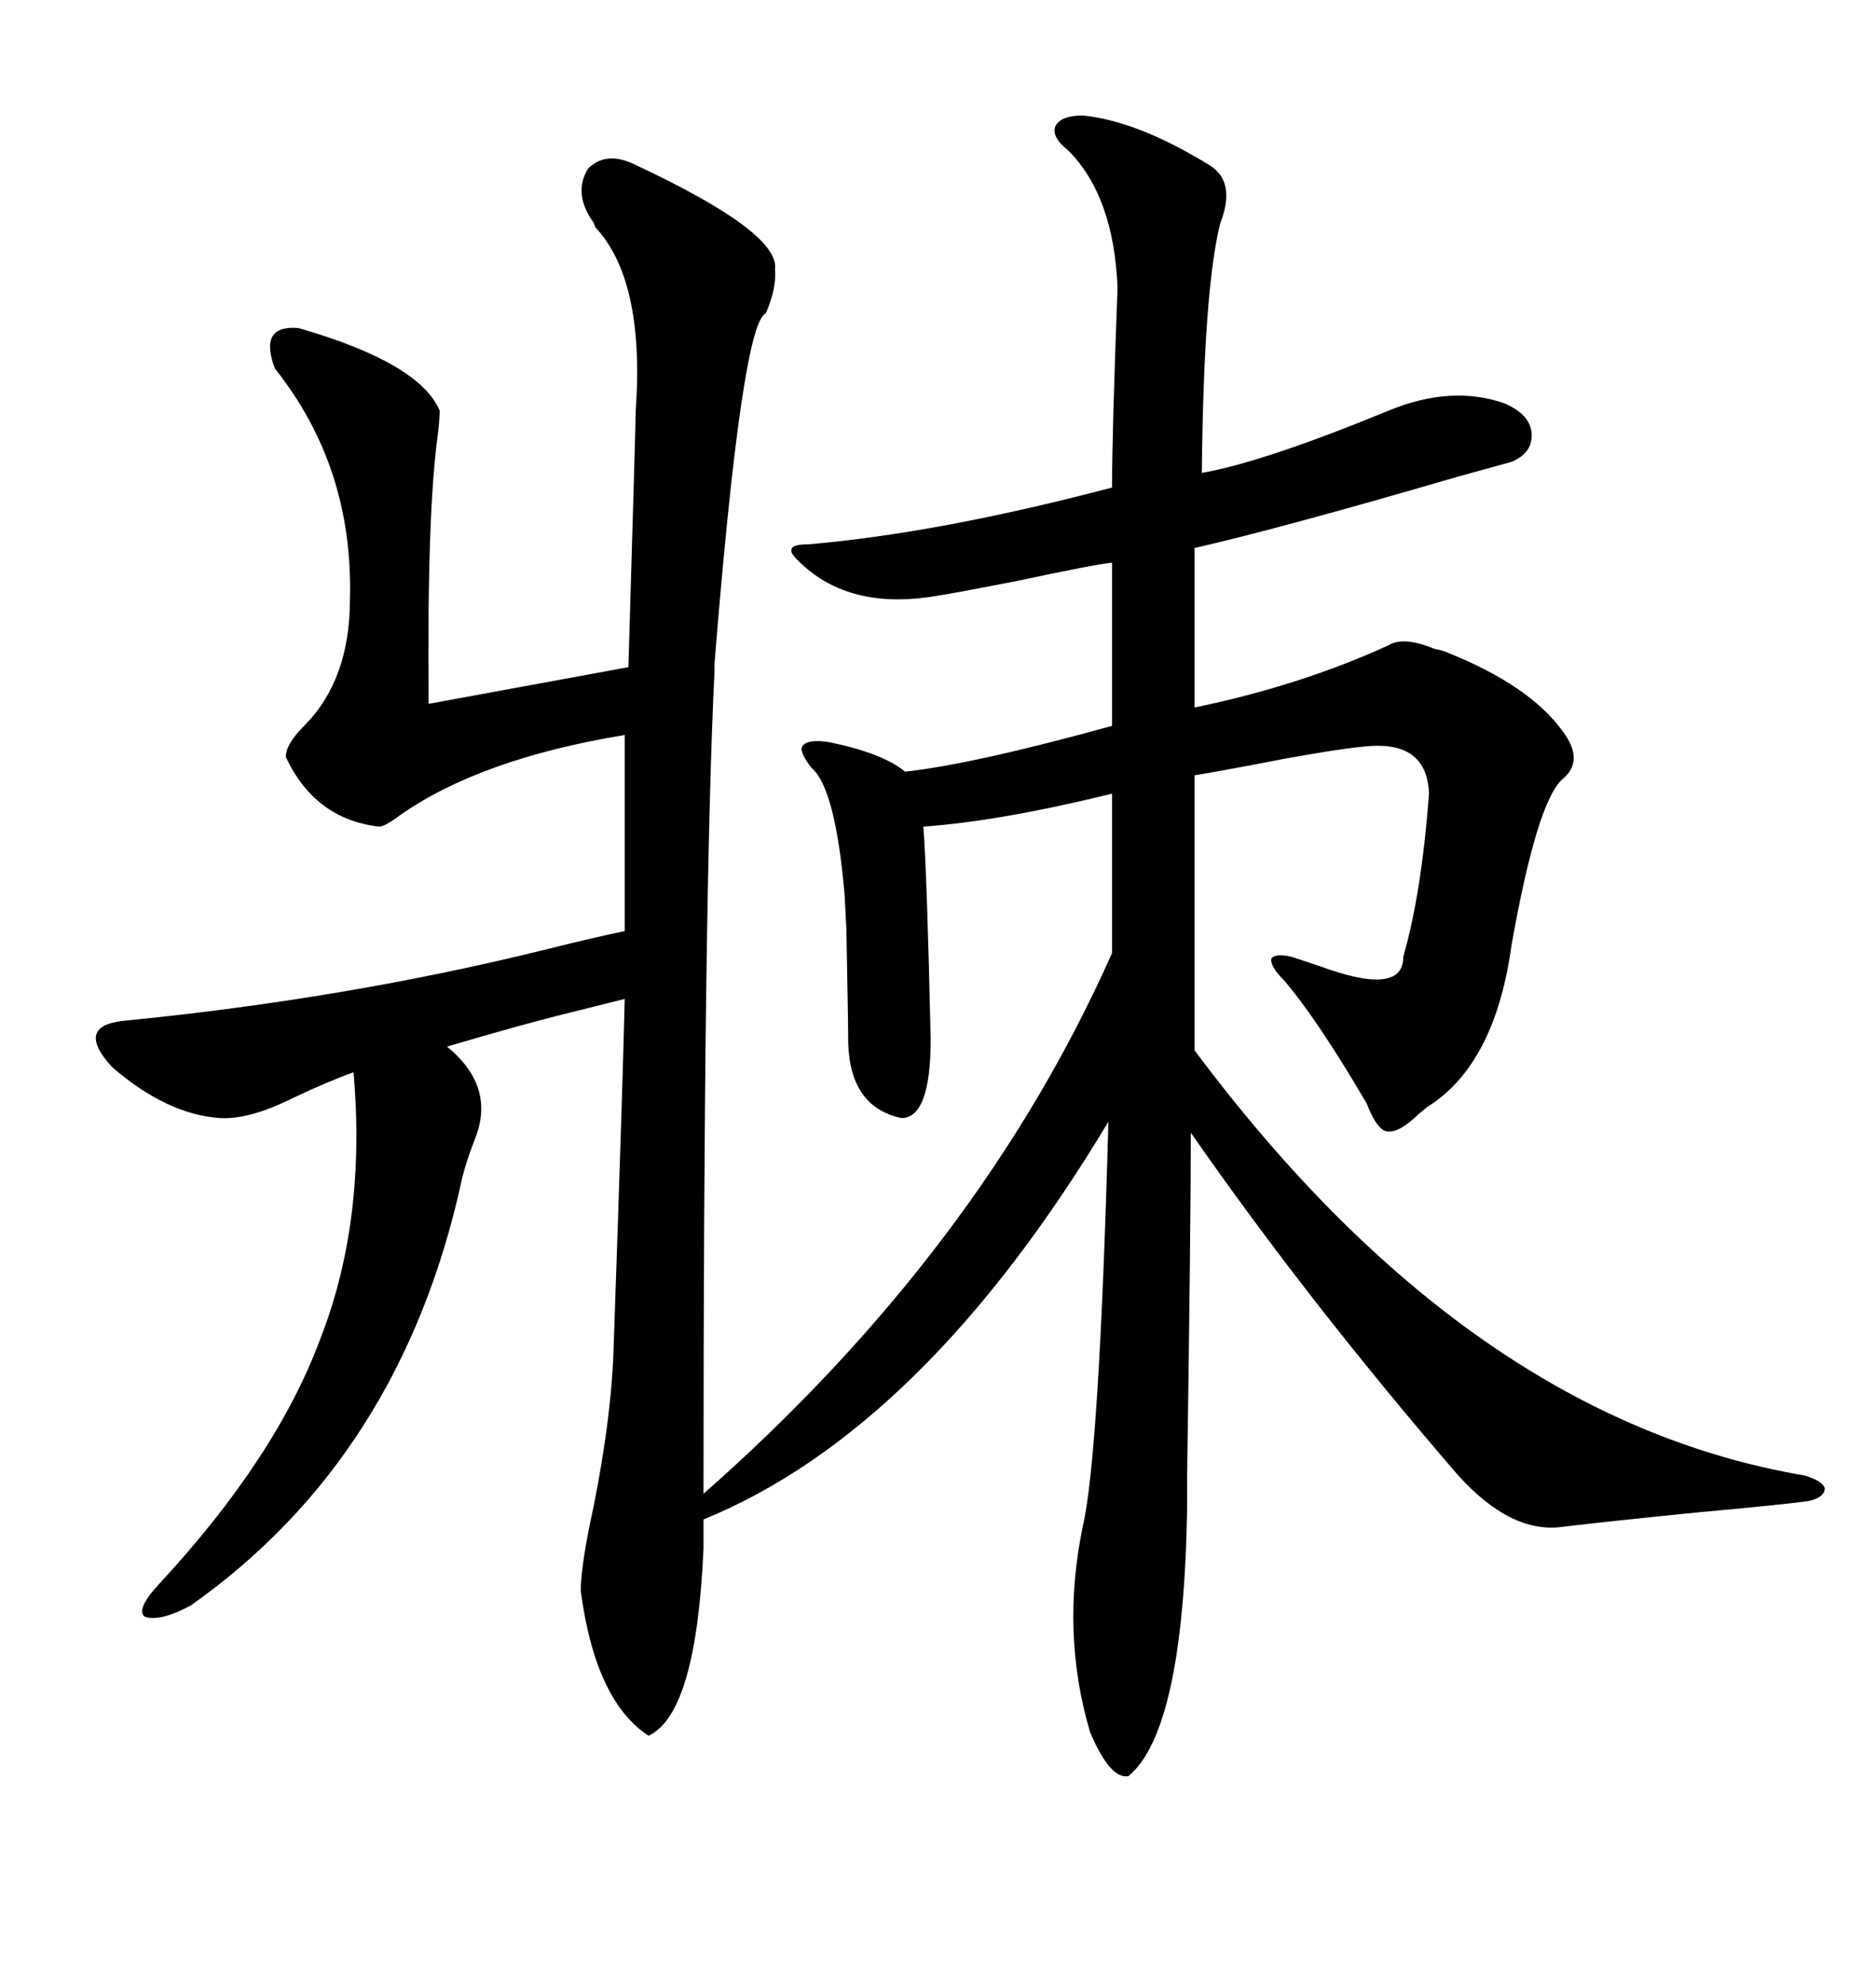 <svg xmlns="http://www.w3.org/2000/svg" xmlns:xlink="http://www.w3.org/1999/xlink" width="300" height="317.285"><path d="M101.66 26.37L101.66 26.37Q124.80 37.21 123.93 43.07L123.93 43.07Q124.22 46.00 122.46 50.10L122.46 50.10Q118.65 51.56 114.26 106.05L114.26 106.05Q114.26 106.05 114.26 107.23L114.26 107.23Q112.50 143.26 112.50 238.77L112.50 238.77Q156.74 199.80 177.83 152.34L177.83 152.34L177.83 126.86Q159.96 131.25 147.66 132.13L147.66 132.13Q148.24 139.75 148.83 166.11L148.83 166.11Q148.83 178.71 144.14 178.71L144.14 178.71Q135.94 176.95 135.64 166.70L135.64 166.70Q135.64 163.48 135.35 148.54L135.35 148.54Q135.06 143.26 135.06 142.97L135.06 142.97Q133.59 125.98 129.79 122.75L129.79 122.75Q127.73 120.12 128.32 119.24L128.32 119.24Q129.20 118.07 132.71 118.65L132.71 118.65Q141.21 120.41 144.73 123.34L144.73 123.34Q155.57 122.17 177.83 116.02L177.83 116.02L177.83 89.94Q174.90 90.23 162.60 92.87L162.60 92.87Q152.05 94.92 150 95.21L150 95.21Q136.52 97.56 128.61 90.53L128.61 90.53Q126.27 88.48 126.56 87.89L126.56 87.89Q126.56 87.01 129.20 87.01L129.20 87.01Q150 85.25 177.83 77.93L177.83 77.93Q177.83 69.43 178.71 46.00L178.71 46.00Q178.13 31.35 170.80 24.02L170.80 24.02Q168.16 21.97 168.75 20.21L168.75 20.21Q169.63 18.46 173.14 18.46L173.14 18.46Q181.93 19.34 193.36 26.37L193.36 26.37Q197.75 29.00 195.12 35.74L195.12 35.74Q192.48 46.29 192.19 75.59L192.19 75.59Q202.15 73.83 222.07 65.63L222.07 65.63Q232.03 61.52 240.53 64.45L240.53 64.45Q244.63 66.21 244.92 69.14L244.92 69.14Q245.21 72.36 241.70 73.83L241.70 73.83Q239.65 74.41 233.20 76.17L233.20 76.17Q205.08 84.38 191.02 87.60L191.02 87.60L191.02 113.09Q208.01 109.57 222.07 103.13L222.07 103.13Q224.41 101.66 229.39 103.71L229.39 103.71Q230.86 104.00 231.45 104.30L231.45 104.30Q244.63 109.57 249.90 116.89L249.90 116.89Q253.42 121.58 249.90 124.51L249.90 124.51Q245.80 128.03 241.70 151.17L241.70 151.17Q239.06 170.21 228.22 176.95L228.22 176.95Q226.76 178.13 226.17 178.71L226.17 178.71Q223.24 181.35 221.48 180.76L221.48 180.76Q220.02 180.18 218.55 176.37L218.55 176.37Q210.64 162.89 205.37 156.74L205.37 156.74Q203.03 154.39 203.32 153.22L203.32 153.22Q203.91 152.34 206.54 152.93L206.54 152.93Q208.30 153.52 210.94 154.39L210.94 154.39Q224.41 159.38 224.41 152.93L224.41 152.93Q227.34 142.68 228.52 126.86L228.52 126.86Q228.22 118.65 219.14 119.24L219.14 119.24Q215.04 119.53 205.37 121.29L205.37 121.29Q196.29 123.05 191.02 123.93L191.02 123.93L191.02 167.87Q234.96 226.76 288.57 235.84L288.57 235.84Q291.50 236.72 291.80 237.89L291.80 237.89Q291.80 239.36 289.16 239.94L289.16 239.94Q284.77 240.53 271.88 241.70L271.88 241.70Q257.23 243.16 249.90 244.04L249.90 244.04Q241.70 245.21 233.20 235.84L233.20 235.84Q209.18 208.01 190.43 181.05L190.43 181.05Q190.43 195.41 189.84 235.84L189.84 235.84Q189.84 240.82 189.84 241.11L189.84 241.11Q189.26 276.56 180.47 283.89L180.47 283.89Q177.54 284.47 174.32 276.86L174.32 276.86Q169.63 261.04 173.14 244.04L173.14 244.04Q175.78 232.91 177.25 179.30L177.25 179.30Q147.66 228.52 112.50 242.87L112.50 242.87L112.50 247.56Q111.33 273.93 103.71 277.44L103.71 277.44Q95.21 271.88 92.87 254.30L92.87 254.30Q92.87 250.20 94.92 240.82L94.92 240.82Q97.85 226.17 98.14 215.04L98.14 215.04Q99.61 172.56 99.90 159.67L99.90 159.67Q96.39 160.55 91.70 161.72L91.70 161.72Q84.38 163.48 71.48 167.29L71.48 167.29Q79.39 173.73 75.88 182.23L75.88 182.23Q74.41 186.04 73.83 188.67L73.83 188.67Q64.16 232.91 30.47 256.64L30.47 256.64Q25.49 259.28 23.14 258.40L23.14 258.40Q21.68 257.23 25.49 253.13L25.49 253.13Q44.24 232.91 51.27 213.87L51.27 213.87Q58.59 195.12 56.54 171.39L56.54 171.39Q52.44 172.85 46.88 175.49L46.88 175.49Q39.84 179.00 35.16 178.71L35.16 178.71Q26.66 178.13 17.87 170.51L17.87 170.51Q12.01 164.06 19.63 163.18L19.63 163.18Q55.37 159.67 87.30 151.76L87.30 151.76Q95.51 149.71 99.90 148.83L99.90 148.83L99.90 117.48Q76.76 121.29 63.87 130.37L63.87 130.37Q61.52 132.13 60.64 132.13L60.64 132.13Q50.39 130.96 45.70 121.00L45.70 121.00Q45.70 118.95 48.63 116.02L48.63 116.02Q55.96 108.69 55.96 95.80L55.96 95.80Q56.54 74.71 43.95 58.89L43.95 58.89Q41.31 51.86 47.75 52.44L47.75 52.44Q67.09 58.01 70.31 65.63L70.31 65.63Q70.31 67.09 70.02 69.43L70.02 69.43Q68.26 82.03 68.55 112.50L68.55 112.50L100.49 106.64Q101.66 67.38 101.66 65.63L101.66 65.63Q103.13 44.82 95.21 36.33L95.21 36.33Q94.92 35.45 94.63 35.16L94.63 35.16Q91.70 30.76 94.04 26.95L94.04 26.95Q96.97 24.02 101.66 26.37Z"/></svg>